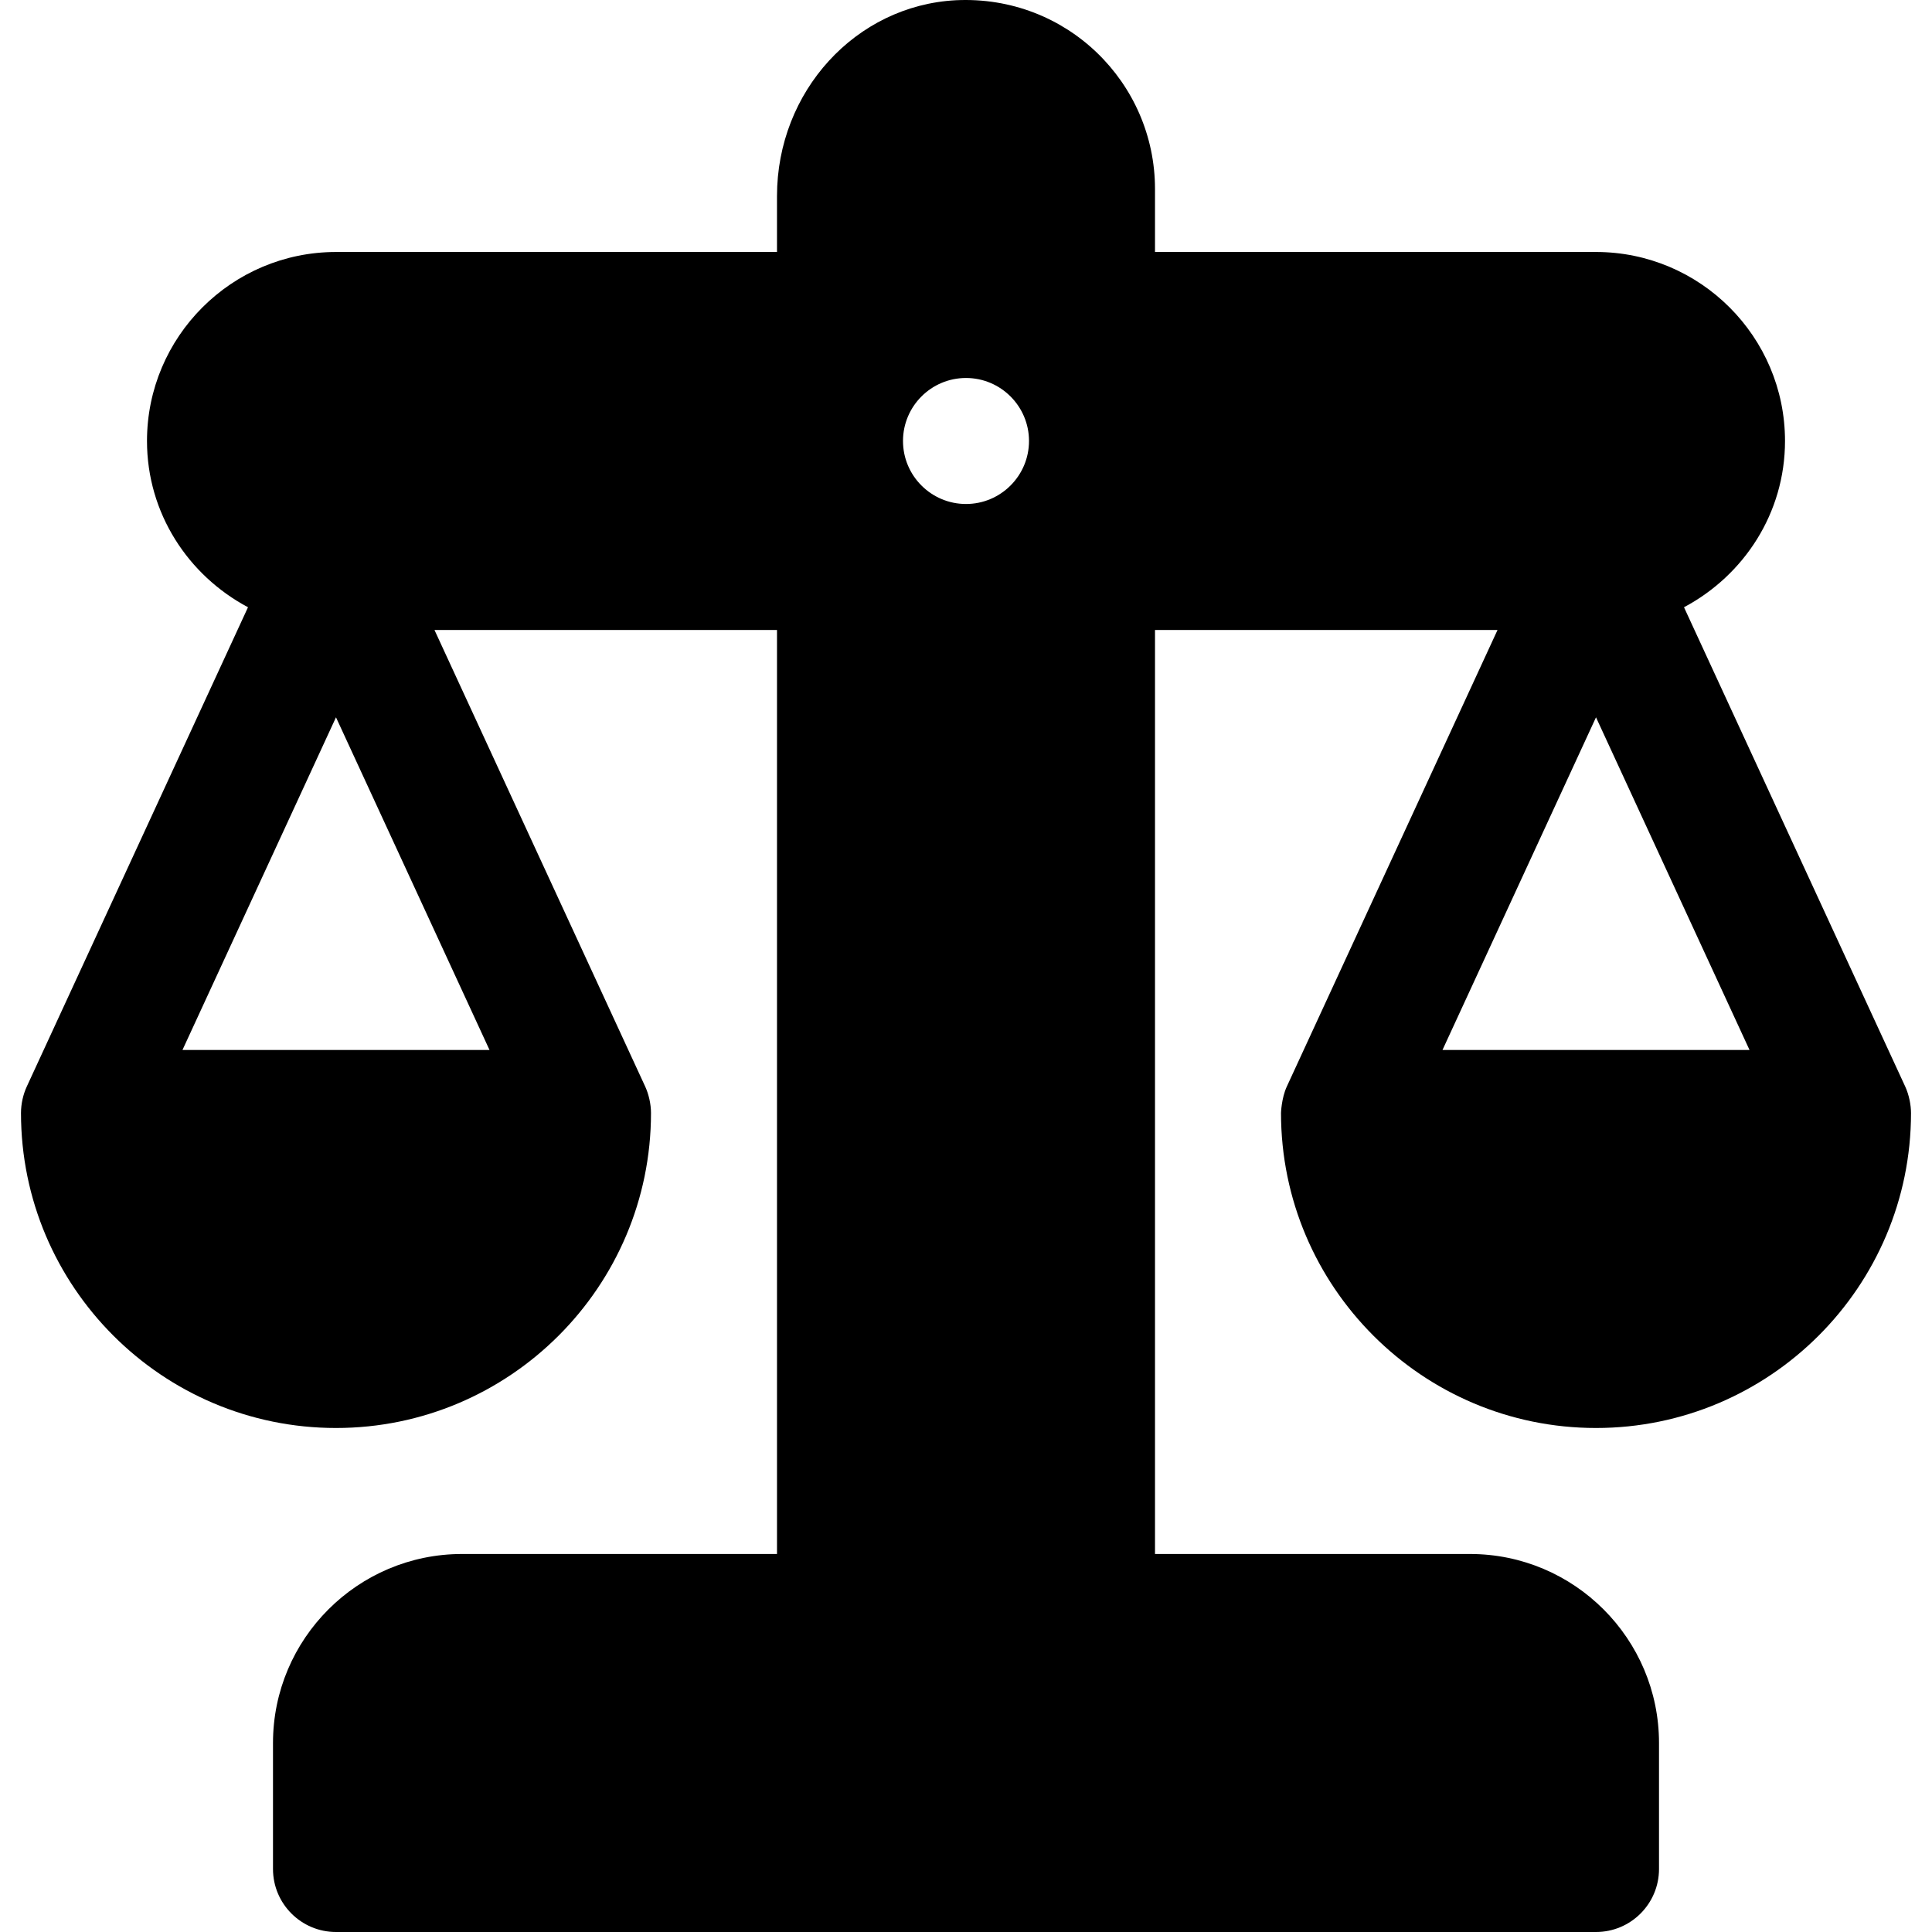 <?xml version="1.0" encoding="iso-8859-1"?>
<!-- Generator: Adobe Illustrator 19.0.0, SVG Export Plug-In . SVG Version: 6.00 Build 0)  -->
<svg version="1.1" id="Layer_1" xmlns="http://www.w3.org/2000/svg" xmlns:xlink="http://www.w3.org/1999/xlink" x="0px" y="0px"
	 viewBox="0 0 512 512" style="enable-background:new 0 0 512 512;" xml:space="preserve">
<g>
	<g>
		<path d="M339.479,294.954c0,46.033,37.446,83.479,83.479,83.479c46.033,0,83.479-37.446,83.479-83.479
			c0-2.109-0.524-4.813-1.533-7l-58.629-127.029c15.839-8.422,26.77-24.901,26.77-44.059c0-27.619-22.468-50.087-50.087-50.087
			H306.087V50.083c0-28.182-23.428-51.43-52.751-50.022c-26.597,1.391-47.424,24.196-47.424,51.914v14.805H89.042
			c-27.619,0-50.087,22.468-50.087,50.087c0,19.157,10.931,35.637,26.77,44.059L7.095,287.954c-0.956,2.074-1.533,4.568-1.533,7
			c0,46.033,37.446,83.479,83.479,83.479s83.479-37.446,83.479-83.479c0-2.42-0.634-5.052-1.533-7l-55.847-121.001h90.772v244.872
			h-83.479c-27.619,0-50.087,22.468-50.087,50.087v33.392c0,9.217,7.479,16.696,16.696,16.696h333.916
			c9.217,0,16.696-7.479,16.696-16.696v-33.392c0-27.619-22.468-50.087-50.087-50.087h-83.479V166.953h90.772l-55.847,121.001
			C339.593,291.031,339.479,294.954,339.479,294.954z M129.727,278.258H48.356l40.685-88.164L129.727,278.258z M256,133.562
			c-9.206,0-16.696-7.49-16.696-16.696S246.793,100.17,256,100.17c9.206,0,16.696,7.49,16.696,16.696S265.206,133.562,256,133.562z
			 M422.958,190.095l40.685,88.164h-81.371L422.958,190.095z"/>
	</g>
</g>
<g>
</g>
<g>
</g>
<g>
</g>
<g>
</g>
<g>
</g>
<g>
</g>
<g>
</g>
<g>
</g>
<g>
</g>
<g>
</g>
<g>
</g>
<g>
</g>
<g>
</g>
<g>
</g>
<g>
</g>
</svg>
